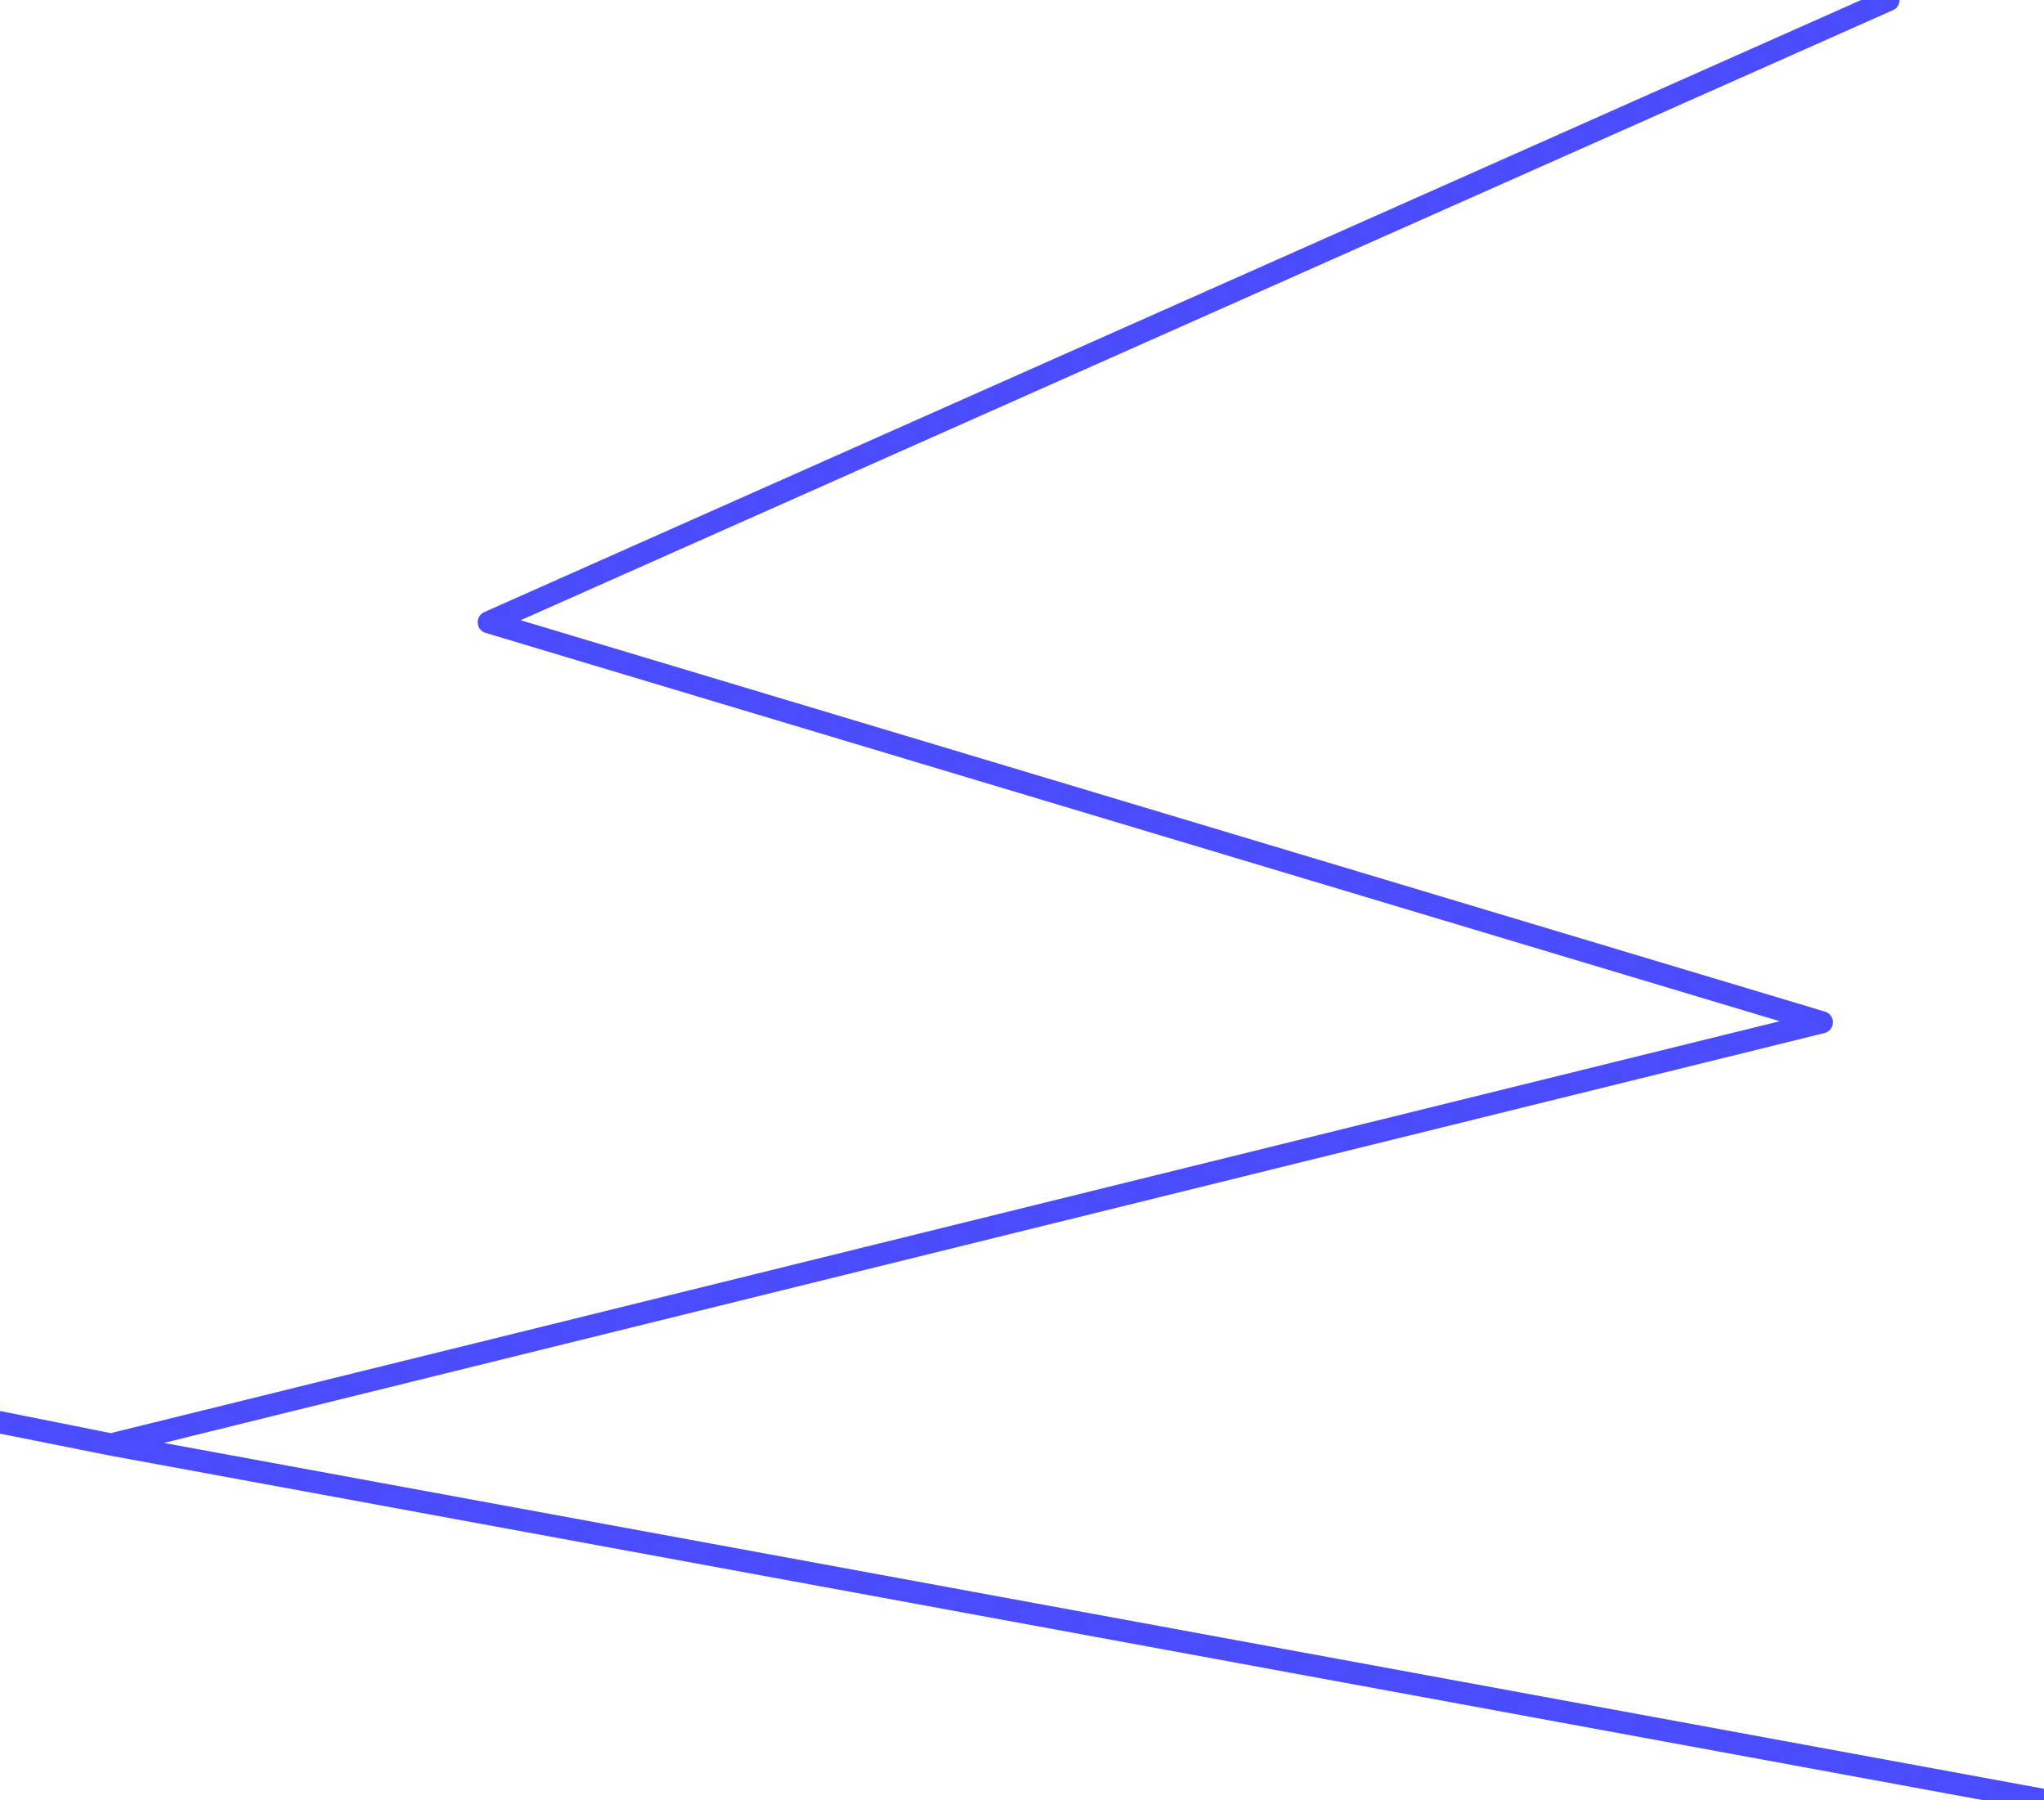 <?xml version="1.0" encoding="UTF-8" standalone="no"?>
<svg xmlns:xlink="http://www.w3.org/1999/xlink" height="4.05px" width="4.6px" xmlns="http://www.w3.org/2000/svg">
  <g transform="matrix(1.0, 0.0, 0.0, 1.0, 221.7, -38.15)">
    <path d="M-221.7 41.35 L-221.45 41.4 -217.6 40.45 -220.6 39.55 -217.45 38.15 M-217.1 42.2 L-221.45 41.4" fill="none" stroke="#0000ff" stroke-linecap="round" stroke-linejoin="round" stroke-opacity="0.702" stroke-width="0.05"/>
  </g>
</svg>
